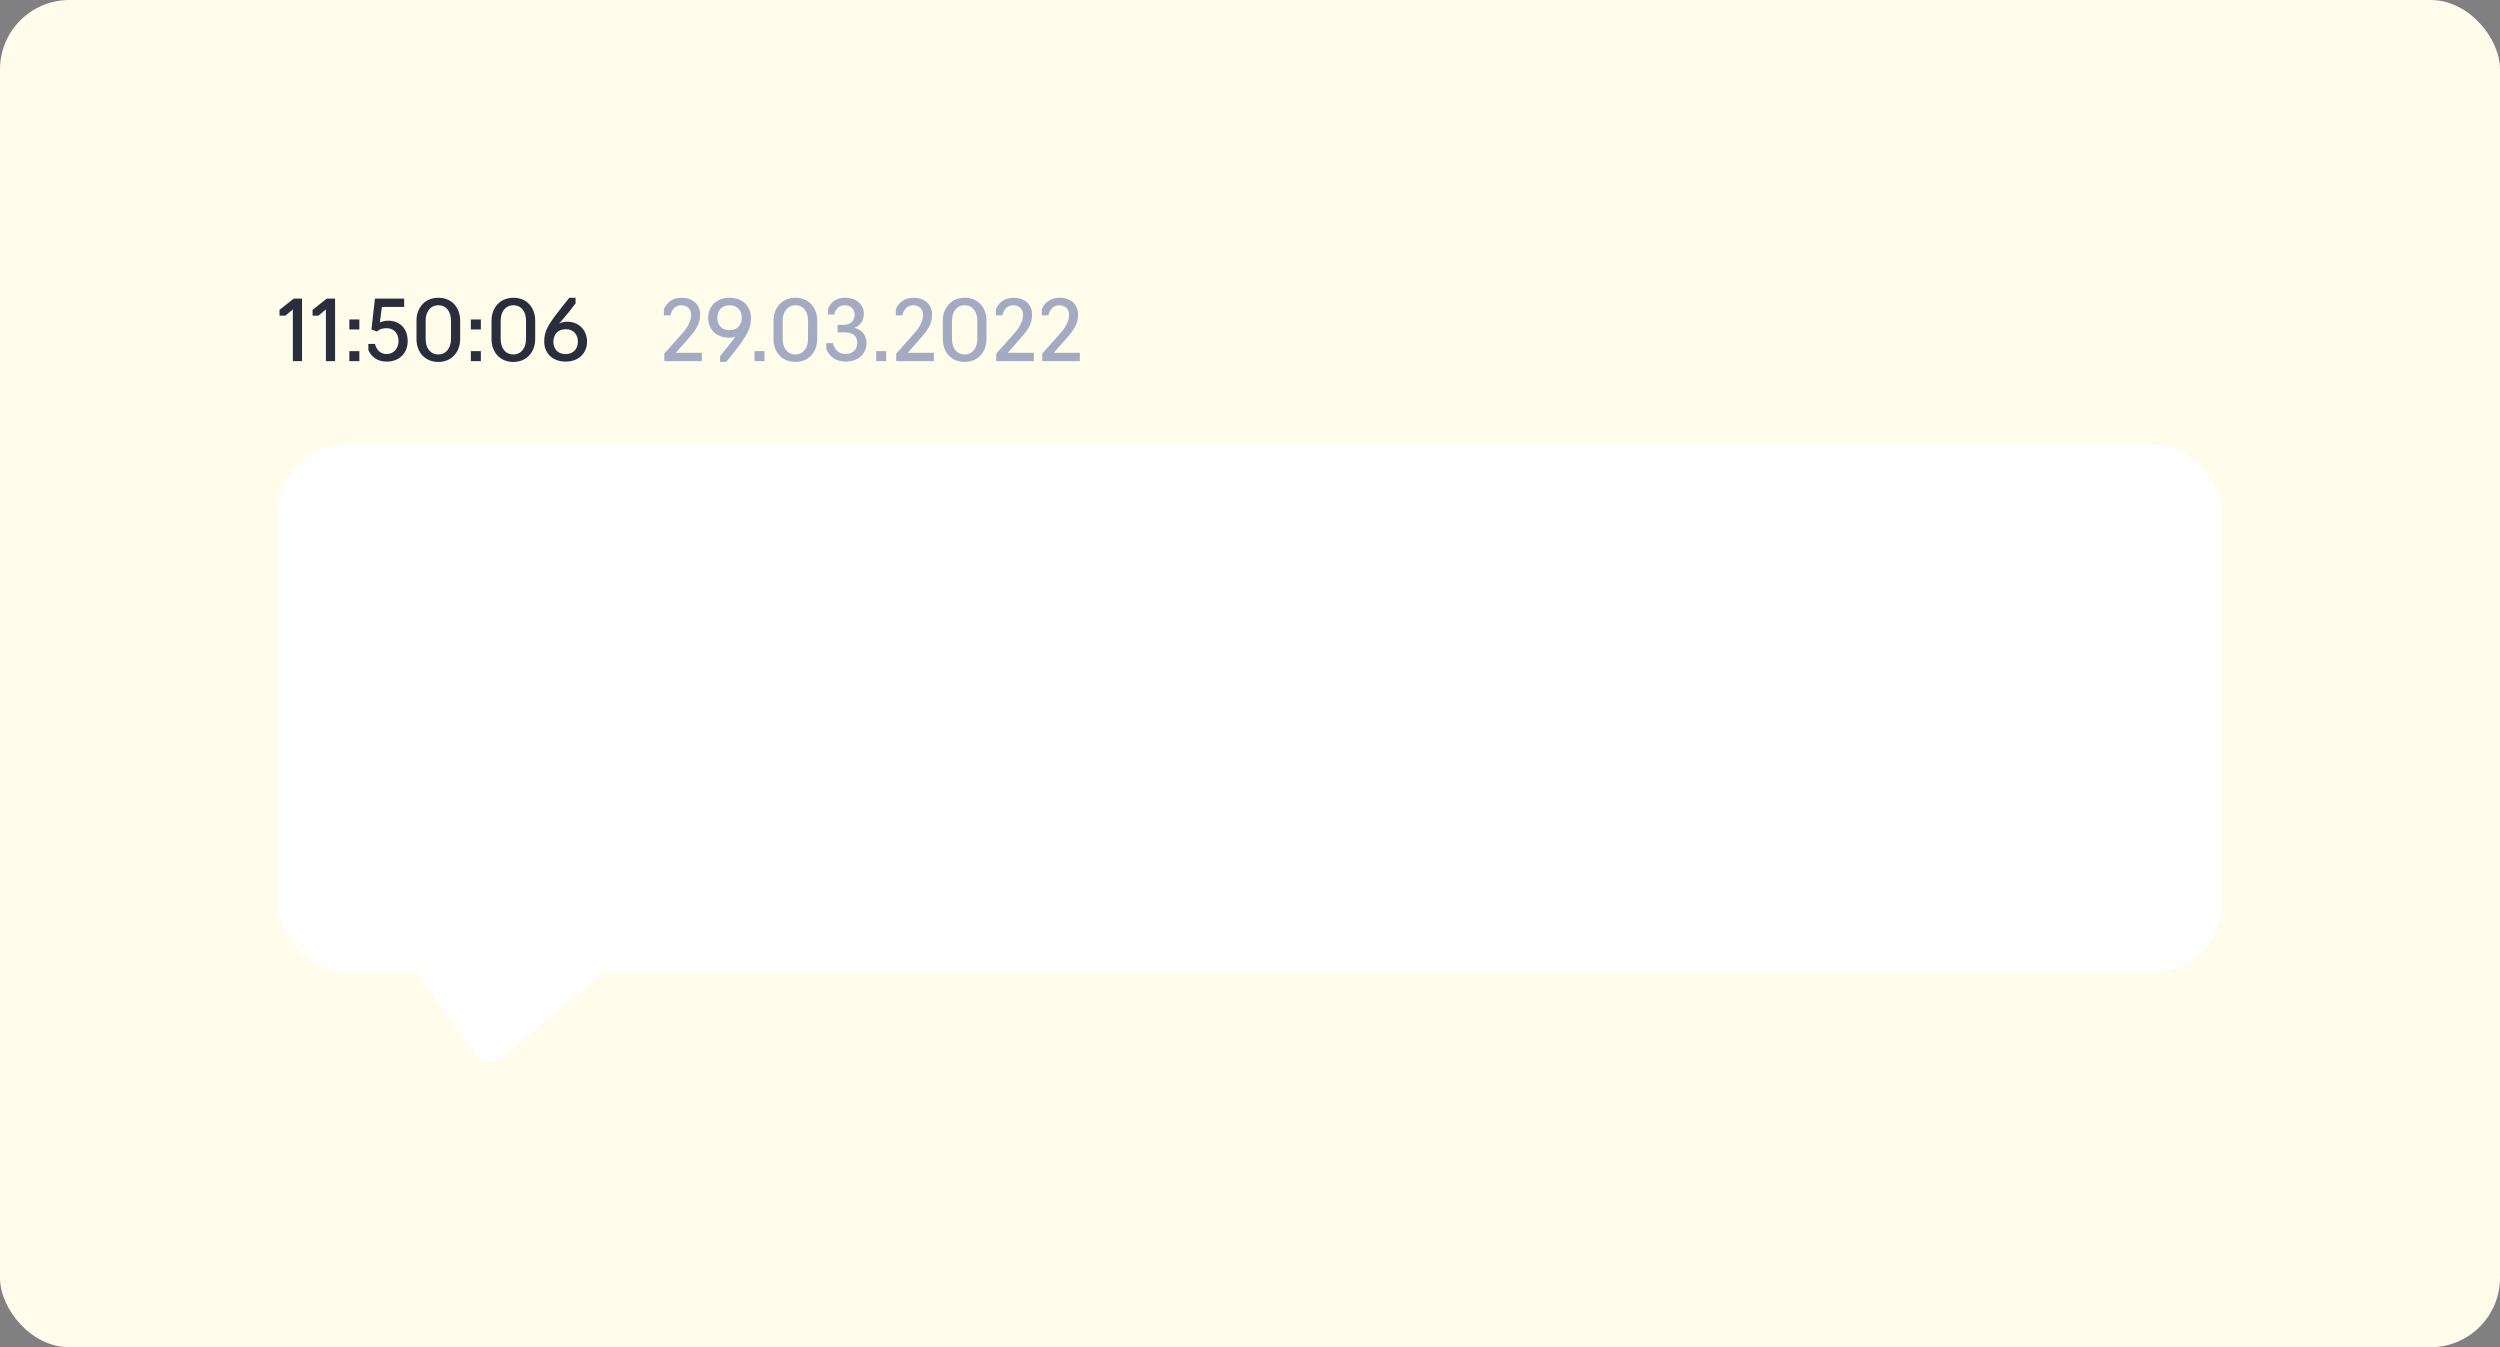 <?xml version="1.0" encoding="UTF-8"?> <svg xmlns="http://www.w3.org/2000/svg" width="360" height="194" viewBox="0 0 360 194" fill="none"><rect x="0" y="0" width="360" height="194" fill="#808080" stroke="none"/> <rect width="360" height="194" rx="10" fill="#FFFCEB"></rect> <path d="M42.172 52H43.492V43H42.292L40.252 44.62V45.46H41.092L42.172 44.56V52ZM46.93 52H48.25V43H47.05L45.01 44.62V45.46H45.85L46.93 44.56V52ZM50.308 47.44H51.748V46H50.308V47.44ZM50.308 52H51.748V50.56H50.308V52ZM55.695 52.072C57.483 52.072 58.707 50.872 58.707 49.132C58.707 47.188 57.459 46.18 55.887 46.18C55.203 46.18 54.699 46.444 54.699 46.444L54.987 44.2H58.203V43H53.991L53.487 47.452L54.303 47.74C54.303 47.74 54.663 47.26 55.671 47.26C56.739 47.26 57.387 48.004 57.387 49.132C57.387 50.104 56.751 50.98 55.683 50.98C54.255 50.98 54.003 49.528 54.003 49.528H53.043V50.368C53.043 50.368 53.559 52.072 55.695 52.072ZM63.118 52.12C65.075 52.12 66.263 50.644 66.263 48.832V46.168C66.263 44.344 65.111 42.868 63.118 42.88C61.163 42.88 59.974 44.344 59.974 46.168V48.832C59.974 50.644 61.127 52.12 63.118 52.12ZM63.118 51.04C61.907 51.04 61.294 50.044 61.294 48.832V46.168C61.294 44.944 61.943 43.96 63.118 43.96C64.331 43.96 64.942 44.944 64.942 46.168V48.832C64.942 50.044 64.294 51.04 63.118 51.04ZM67.804 47.44H69.244V46H67.804V47.44ZM67.804 52H69.244V50.56H67.804V52ZM73.923 52.12C75.879 52.12 77.067 50.644 77.067 48.832V46.168C77.067 44.344 75.915 42.868 73.923 42.88C71.967 42.88 70.779 44.344 70.779 46.168V48.832C70.779 50.644 71.931 52.12 73.923 52.12ZM73.923 51.04C72.711 51.04 72.099 50.044 72.099 48.832V46.168C72.099 44.944 72.747 43.96 73.923 43.96C75.135 43.96 75.747 44.944 75.747 46.168V48.832C75.747 50.044 75.099 51.04 73.923 51.04ZM81.452 52.072C83.372 52.072 84.536 50.8 84.536 49.204C84.536 47.608 83.444 46.324 81.644 46.324C81.188 46.324 80.816 46.444 80.528 46.588C80.9 46.132 81.416 45.568 82.004 44.824L82.88 43.696V42.88H81.98L80.828 44.332C78.824 46.852 78.368 47.728 78.368 49.204C78.368 50.788 79.496 52.072 81.452 52.072ZM81.452 50.992C80.288 50.992 79.688 50.2 79.688 49.204C79.688 48.208 80.312 47.404 81.452 47.404C82.616 47.404 83.216 48.196 83.216 49.204C83.216 50.188 82.592 50.992 81.452 50.992Z" fill="#292E3D"></path> <path d="M101.072 52V50.8H97.316L99.116 48.76C100.184 47.548 100.82 46.66 100.82 45.304C100.82 43.828 99.752 42.88 98.168 42.88C96.092 42.88 95.6 44.572 95.6 44.572V45.412H96.56C96.56 45.412 96.752 43.96 98.108 43.96C98.864 43.96 99.524 44.428 99.524 45.316C99.524 46.336 98.936 47.248 98.18 48.088L95.66 50.92V52H101.072ZM103.685 52.12H104.585C105.365 51.16 105.977 50.38 106.457 49.732C107.813 47.896 108.137 47.056 108.137 45.748C108.137 44.164 107.009 42.88 105.053 42.88C103.133 42.88 101.969 44.164 101.969 45.76C101.969 47.356 103.061 48.628 105.053 48.628C105.365 48.628 105.665 48.556 105.905 48.46C105.725 48.724 105.497 49.024 105.245 49.348C104.801 49.924 104.249 50.584 103.685 51.304V52.12ZM105.053 47.548C103.889 47.548 103.289 46.756 103.289 45.748C103.289 44.764 103.913 43.96 105.053 43.96C106.217 43.96 106.817 44.764 106.817 45.76C106.817 46.756 106.193 47.548 105.053 47.548ZM108.647 52H110.087V50.56H108.647V52ZM114.533 52.12C116.489 52.12 117.677 50.644 117.677 48.832V46.168C117.677 44.344 116.525 42.868 114.533 42.88C112.577 42.88 111.389 44.344 111.389 46.168V48.832C111.389 50.644 112.541 52.12 114.533 52.12ZM114.533 51.04C113.321 51.04 112.709 50.044 112.709 48.832V46.168C112.709 44.944 113.357 43.96 114.533 43.96C115.745 43.96 116.357 44.944 116.357 46.168V48.832C116.357 50.044 115.709 51.04 114.533 51.04ZM121.798 52.072C123.55 52.072 124.774 50.98 124.774 49.396C124.774 48.232 124.066 47.452 123.01 47.212C123.874 46.9 124.39 46.156 124.39 45.172C124.39 43.816 123.298 42.88 121.666 42.88C119.722 42.88 119.242 44.452 119.242 44.452V45.292H120.13C120.13 45.292 120.322 43.96 121.666 43.96C122.494 43.96 123.07 44.5 123.07 45.292C123.07 46.168 122.53 46.78 121.474 46.78H120.61V47.86H121.546C122.938 47.86 123.454 48.46 123.454 49.408C123.454 50.224 122.83 50.98 121.798 50.98C120.19 50.98 119.95 49.408 119.95 49.408H118.99V50.248C118.99 50.248 119.53 52.072 121.798 52.072ZM126.167 52H127.607V50.56H126.167V52ZM134.47 52V50.8H130.714L132.514 48.76C133.582 47.548 134.218 46.66 134.218 45.304C134.218 43.828 133.15 42.88 131.566 42.88C129.49 42.88 128.998 44.572 128.998 44.572V45.412H129.958C129.958 45.412 130.15 43.96 131.506 43.96C132.262 43.96 132.922 44.428 132.922 45.316C132.922 46.336 132.334 47.248 131.578 48.088L129.058 50.92V52H134.47ZM138.908 52.12C140.864 52.12 142.052 50.644 142.052 48.832V46.168C142.052 44.344 140.9 42.868 138.908 42.88C136.952 42.88 135.764 44.344 135.764 46.168V48.832C135.764 50.644 136.916 52.12 138.908 52.12ZM138.908 51.04C137.696 51.04 137.084 50.044 137.084 48.832V46.168C137.084 44.944 137.732 43.96 138.908 43.96C140.12 43.96 140.732 44.944 140.732 46.168V48.832C140.732 50.044 140.084 51.04 138.908 51.04ZM148.873 52V50.8H145.117L146.917 48.76C147.985 47.548 148.621 46.66 148.621 45.304C148.621 43.828 147.553 42.88 145.969 42.88C143.893 42.88 143.401 44.572 143.401 44.572V45.412H144.361C144.361 45.412 144.553 43.96 145.909 43.96C146.665 43.96 147.325 44.428 147.325 45.316C147.325 46.336 146.737 47.248 145.981 48.088L143.461 50.92V52H148.873ZM155.494 52V50.8H151.738L153.538 48.76C154.606 47.548 155.242 46.66 155.242 45.304C155.242 43.828 154.174 42.88 152.59 42.88C150.514 42.88 150.022 44.572 150.022 44.572V45.412H150.982C150.982 45.412 151.174 43.96 152.53 43.96C153.286 43.96 153.946 44.428 153.946 45.316C153.946 46.336 153.358 47.248 152.602 48.088L150.082 50.92V52H155.494Z" fill="#A3ABC2"></path> <rect x="40" y="64" width="280" height="76" rx="10" fill="white"></rect> <path d="M60 140H87L72.067 152.298C70.949 153.218 69.285 152.999 68.444 151.821L60 140Z" fill="white"></path> </svg> 